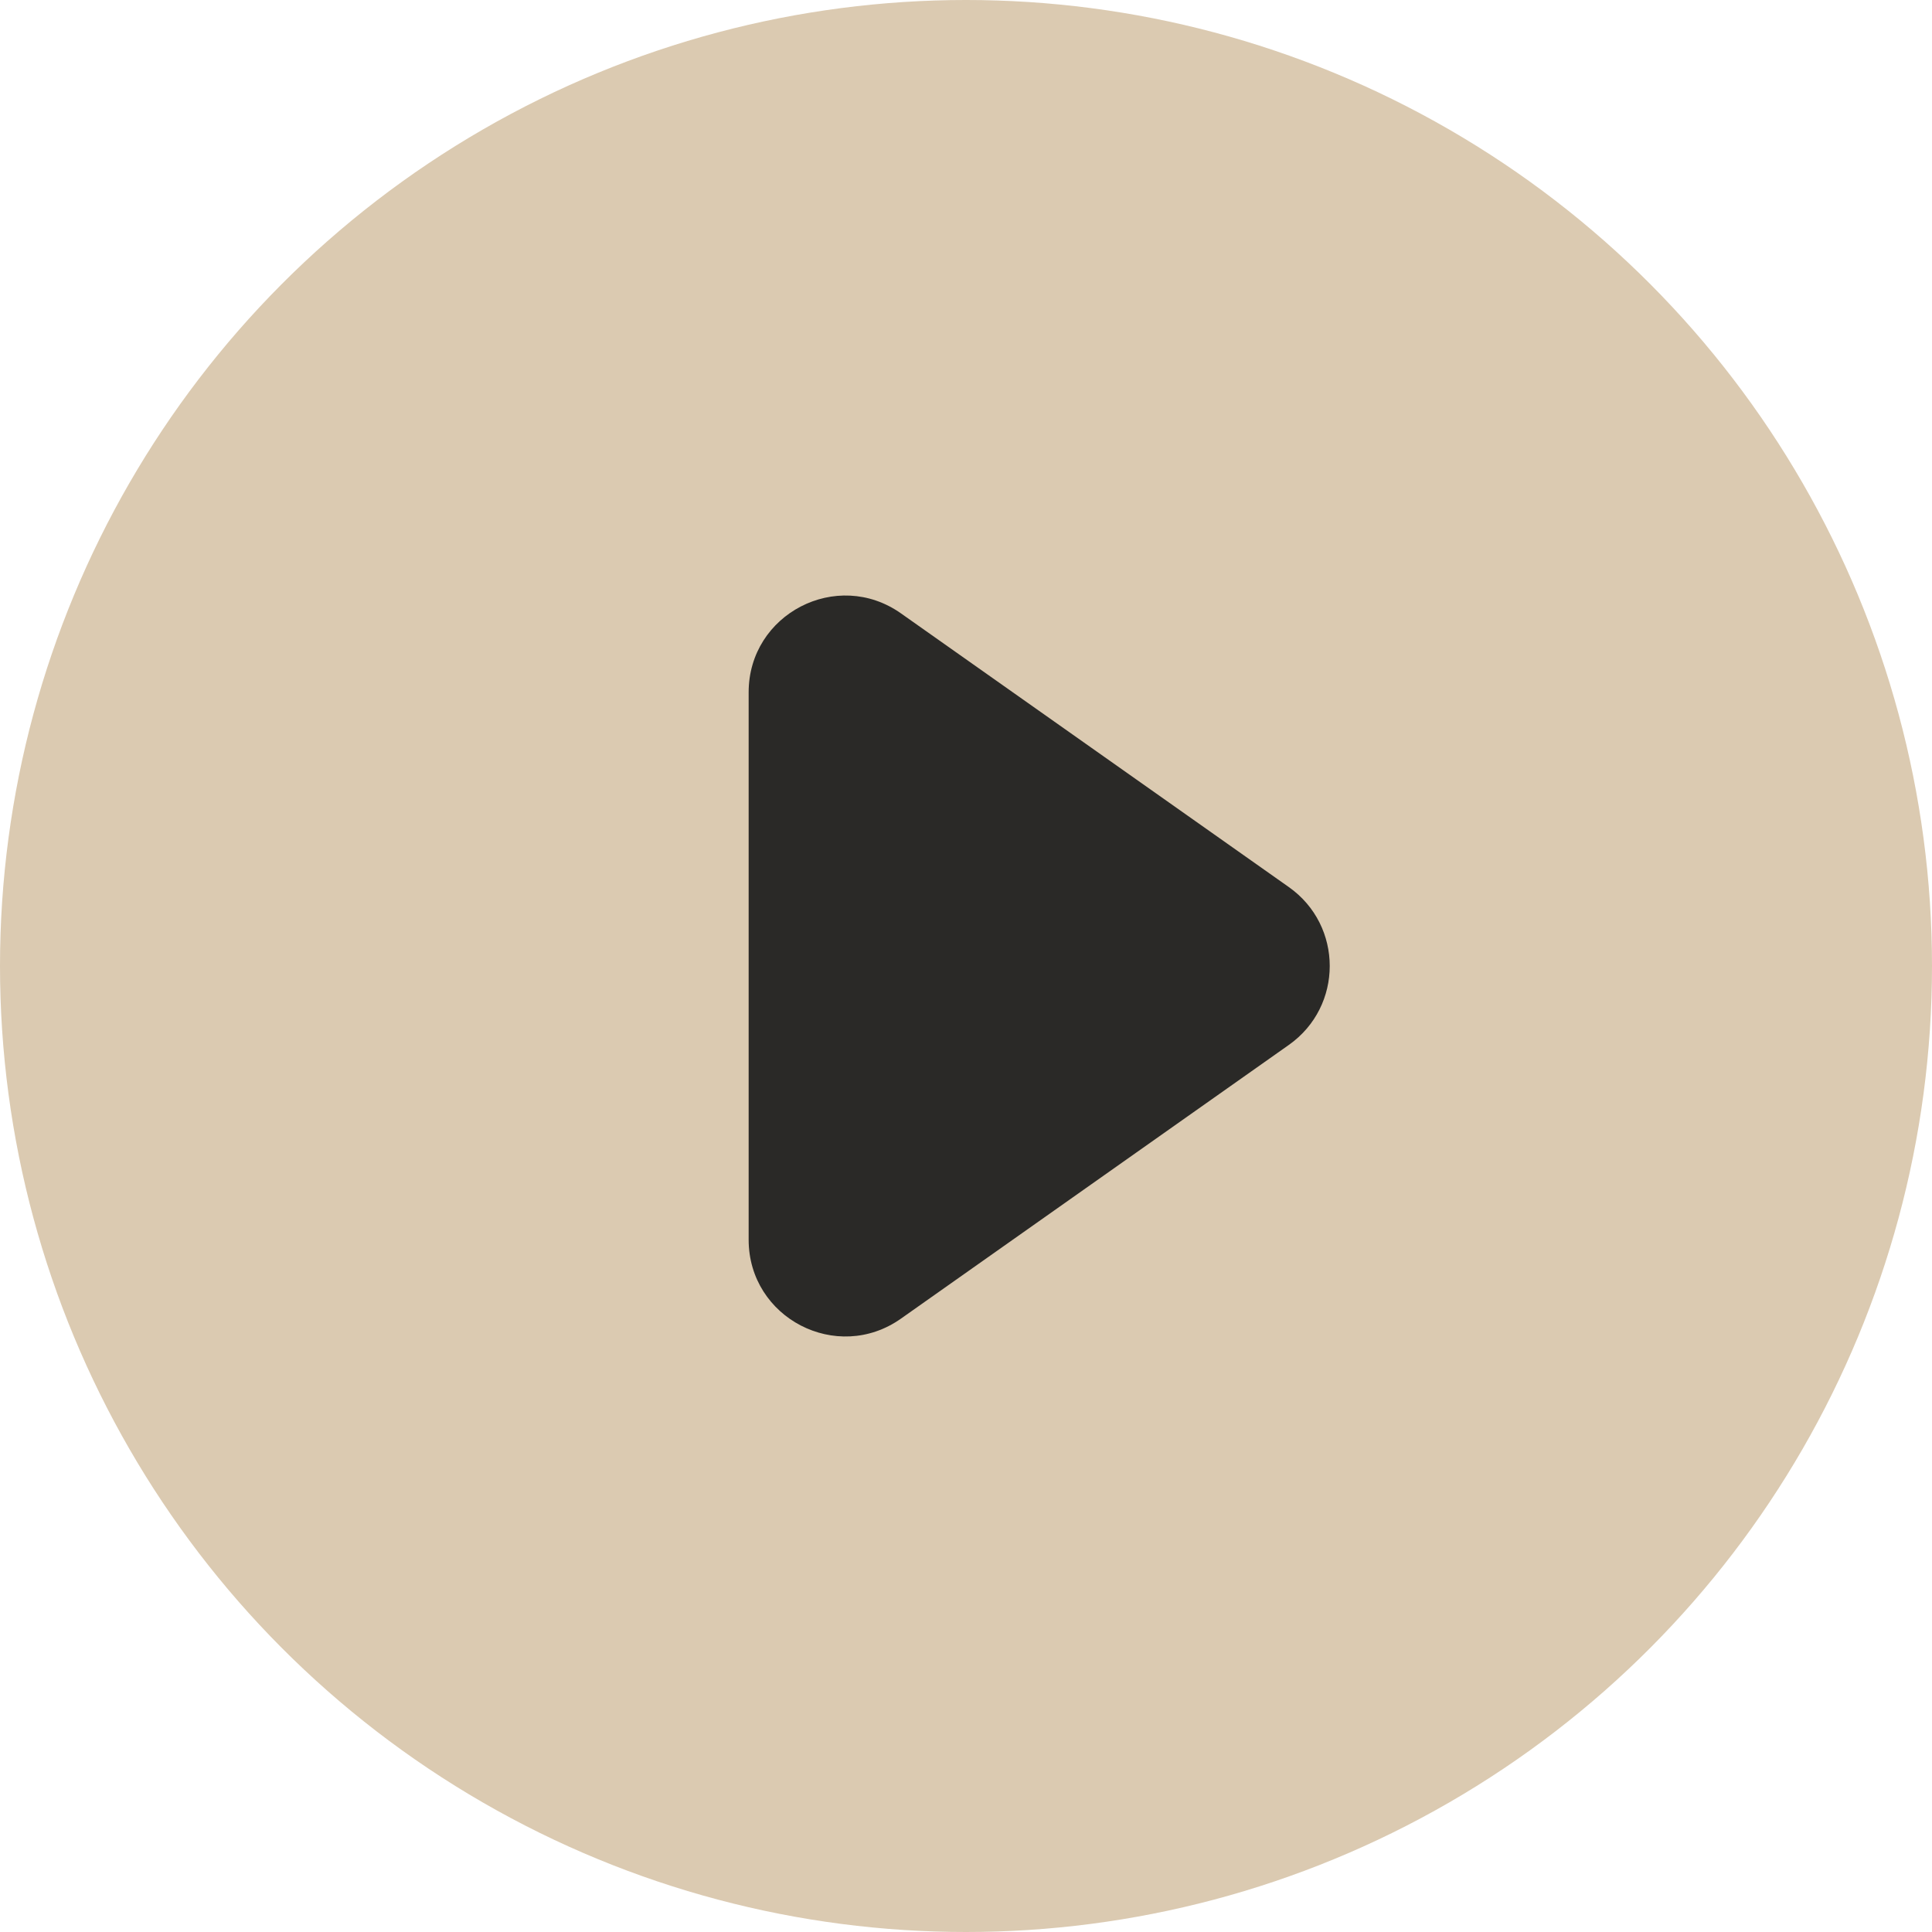 <svg width="40" height="40" viewBox="0 0 40 40" fill="none" xmlns="http://www.w3.org/2000/svg">
<circle cx="20" cy="20" r="20" fill="#DBCAB1"/>
<path d="M26.684 18.366C27.813 19.163 27.813 20.837 26.684 21.634L18.653 27.301C17.328 28.236 15.5 27.289 15.5 25.667L15.5 14.333C15.5 12.711 17.328 11.764 18.653 12.699L26.684 18.366Z" fill="#2A2927"/>
</svg>
